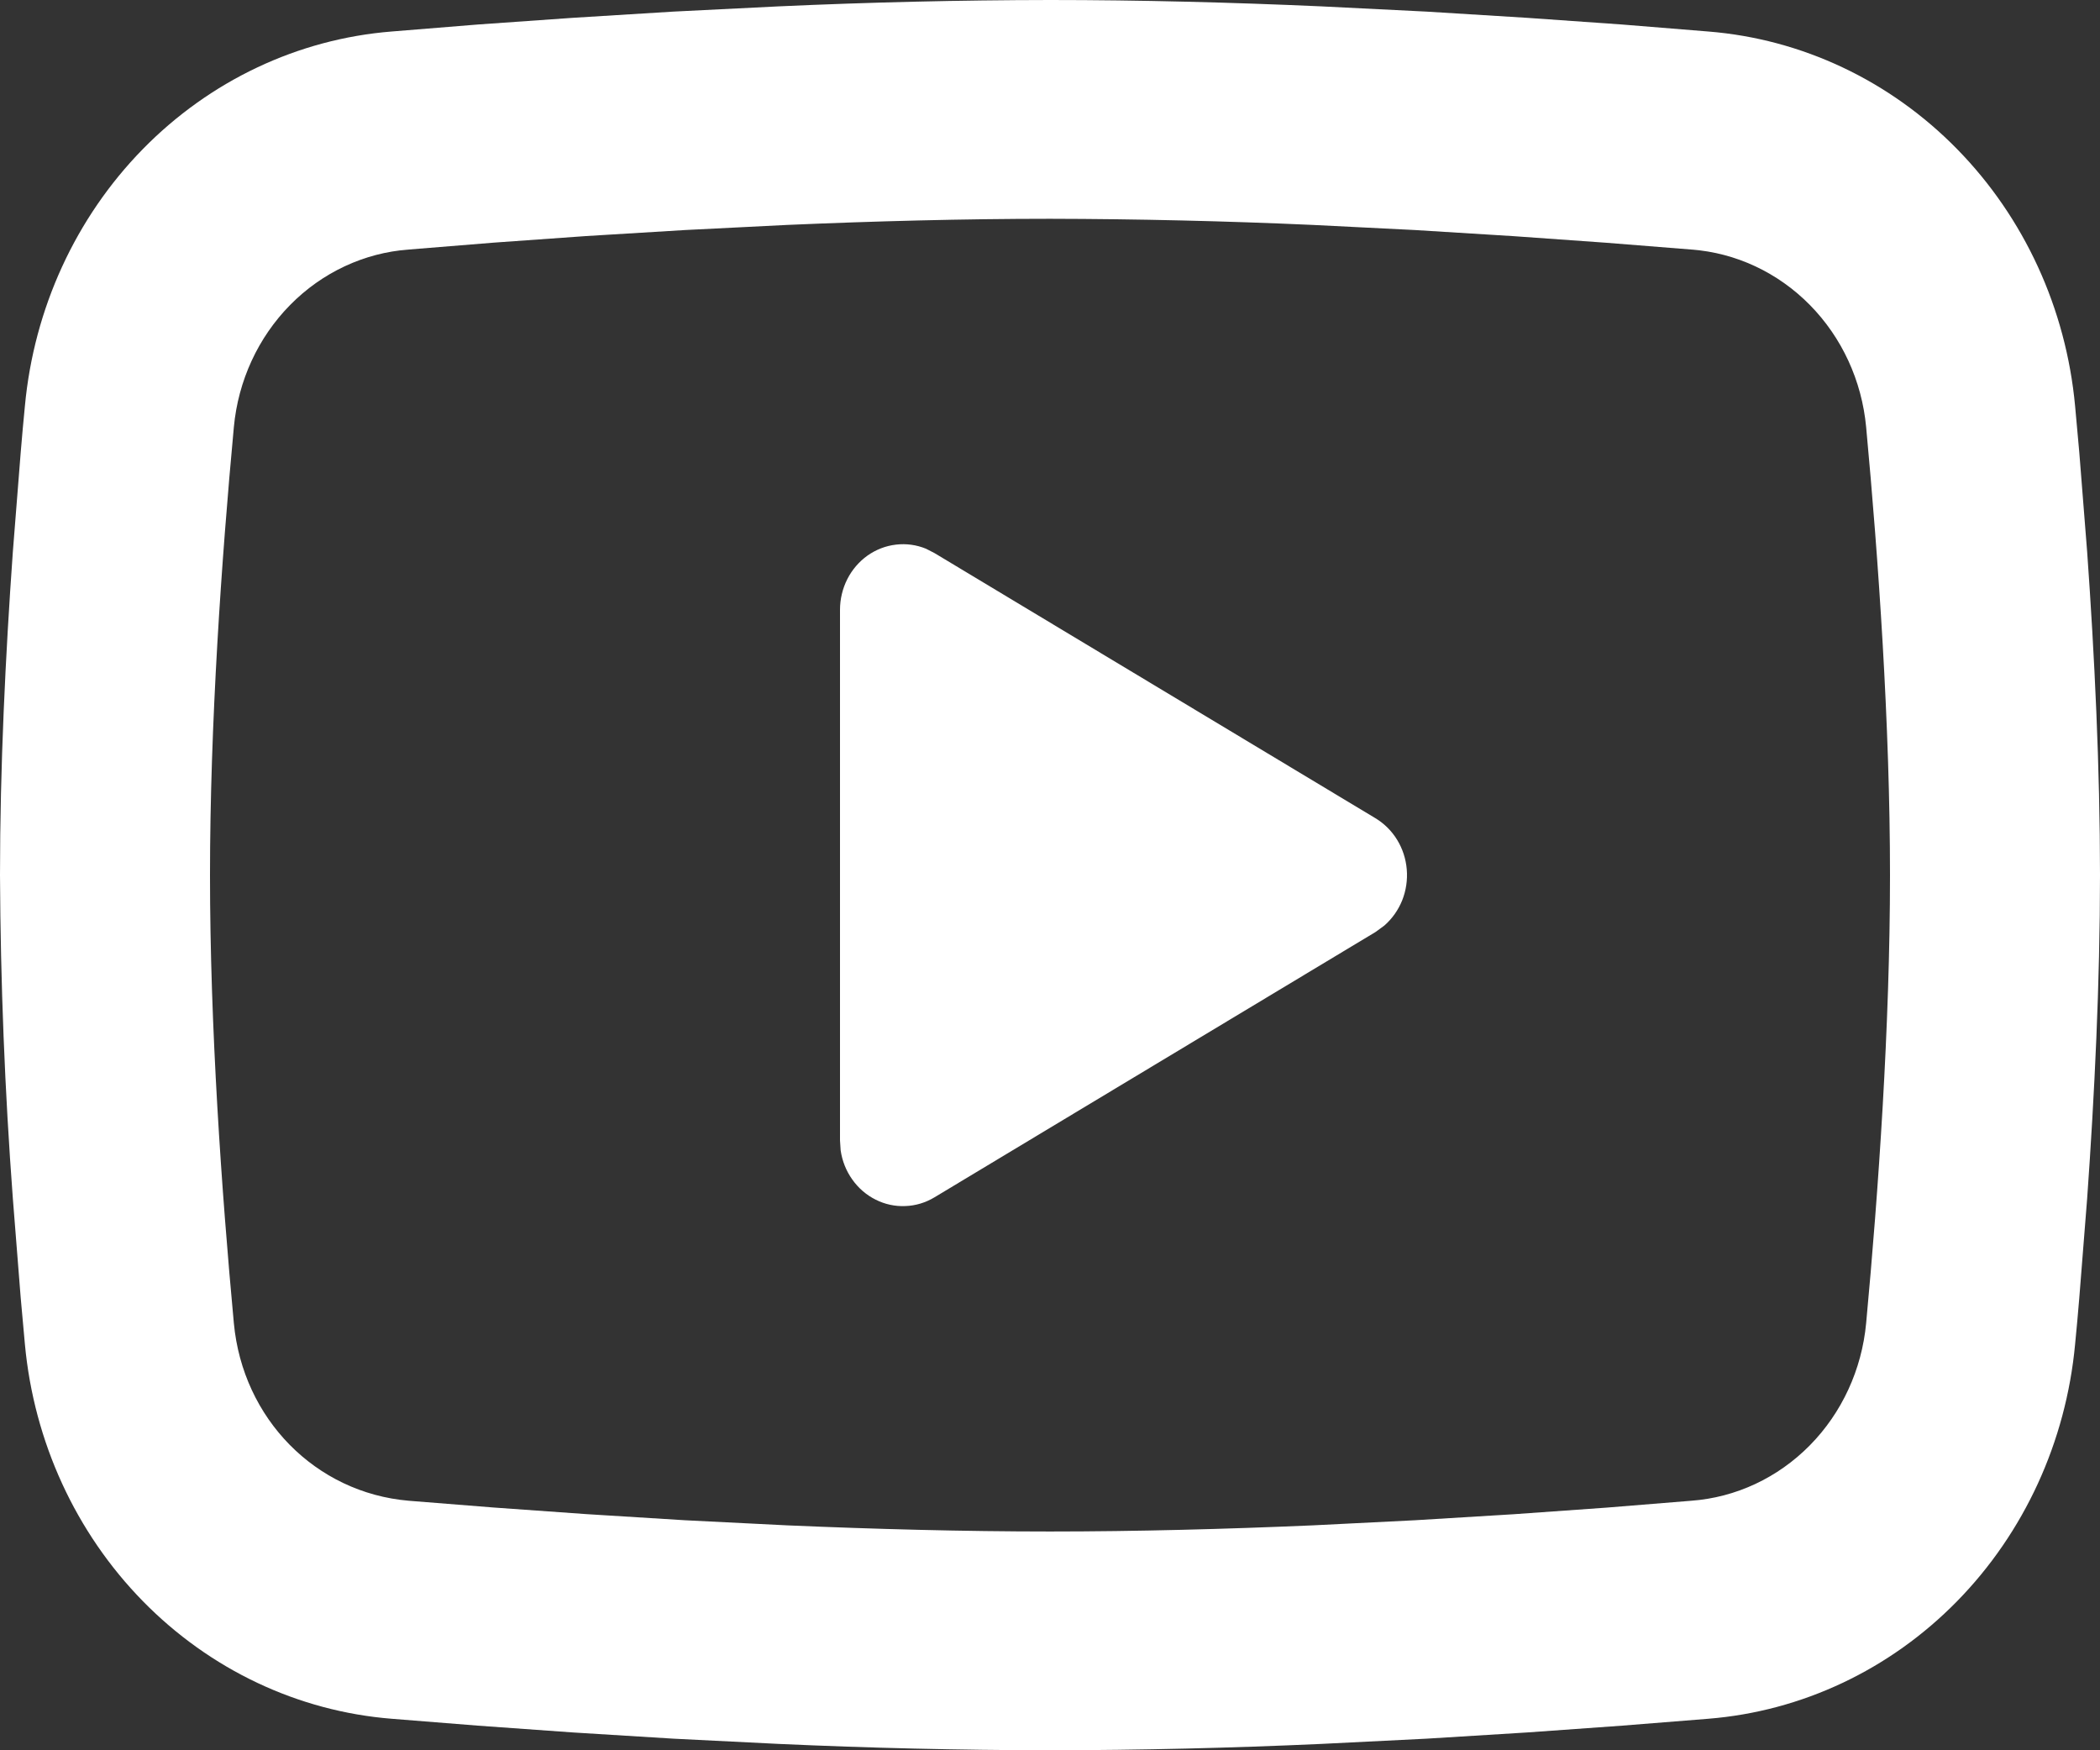 <?xml version="1.0" encoding="UTF-8"?>
<svg xmlns="http://www.w3.org/2000/svg" width="36" height="30" viewBox="0 0 36 30" fill="none">
  <rect x="0" y="0" width="36" height="30" fill="#333333" stroke="none"/>
  <path d="M18 0C19.539 0 21.118 0.041 22.648 0.109L24.455 0.199L26.185 0.306L27.805 0.42L29.284 0.54C30.89 0.668 32.401 1.382 33.551 2.556C34.702 3.73 35.418 5.289 35.573 6.958L35.645 7.755L35.78 9.461C35.906 11.229 36 13.157 36 15C36 16.843 35.906 18.771 35.78 20.539L35.645 22.245C35.622 22.519 35.599 22.783 35.573 23.042C35.417 24.712 34.701 26.271 33.55 27.445C32.4 28.619 30.888 29.332 29.282 29.46L27.806 29.578L26.186 29.694L24.455 29.801L22.648 29.891C21.099 29.961 19.55 29.998 18 30C16.45 29.998 14.901 29.961 13.352 29.891L11.545 29.801L9.815 29.694L8.195 29.578L6.716 29.46C5.11 29.332 3.599 28.618 2.449 27.444C1.299 26.27 0.582 24.712 0.427 23.042L0.355 22.245L0.22 20.539C0.082 18.696 0.009 16.848 0 15C0 13.157 0.094 11.229 0.22 9.461L0.355 7.755C0.378 7.481 0.401 7.217 0.427 6.958C0.582 5.289 1.298 3.73 2.448 2.556C3.598 1.382 5.109 0.668 6.714 0.54L8.192 0.42L9.812 0.306L11.543 0.199L13.351 0.109C14.899 0.039 16.45 0.002 18 0ZM18 3.75C16.515 3.75 14.987 3.791 13.5 3.855L11.74 3.943L10.049 4.046L8.462 4.159L7.007 4.277C6.243 4.333 5.522 4.67 4.974 5.227C4.425 5.784 4.083 6.525 4.009 7.32C3.798 9.587 3.6 12.409 3.6 15C3.6 17.591 3.798 20.413 4.009 22.68C4.162 24.315 5.407 25.586 7.007 25.723L8.462 25.839L10.049 25.952L11.74 26.057L13.5 26.145C14.987 26.209 16.515 26.25 18 26.25C19.485 26.25 21.013 26.209 22.5 26.145L24.26 26.057L25.951 25.954L27.538 25.841L28.993 25.723C29.757 25.667 30.477 25.33 31.026 24.773C31.575 24.216 31.917 23.474 31.991 22.68C32.202 20.413 32.4 17.591 32.4 15C32.4 12.409 32.202 9.587 31.991 7.32C31.917 6.525 31.575 5.784 31.026 5.227C30.477 4.67 29.757 4.333 28.993 4.277L27.538 4.161L25.951 4.048L24.26 3.943L22.5 3.855C21.001 3.788 19.5 3.753 18 3.75ZM14.4 10.453C14.4 10.27 14.443 10.089 14.525 9.927C14.607 9.765 14.726 9.627 14.871 9.523C15.017 9.42 15.184 9.355 15.359 9.335C15.533 9.314 15.71 9.338 15.874 9.405L16.02 9.48L23.58 14.025C23.73 14.116 23.858 14.242 23.951 14.395C24.045 14.548 24.101 14.722 24.116 14.902C24.131 15.083 24.104 15.264 24.038 15.431C23.971 15.598 23.866 15.746 23.733 15.863L23.58 15.975L16.02 20.522C15.868 20.614 15.696 20.666 15.52 20.672C15.344 20.68 15.169 20.642 15.011 20.562C14.852 20.483 14.714 20.364 14.61 20.216C14.505 20.069 14.437 19.897 14.411 19.716L14.4 19.547L14.4 10.453Z" fill="white"></path>
</svg>
